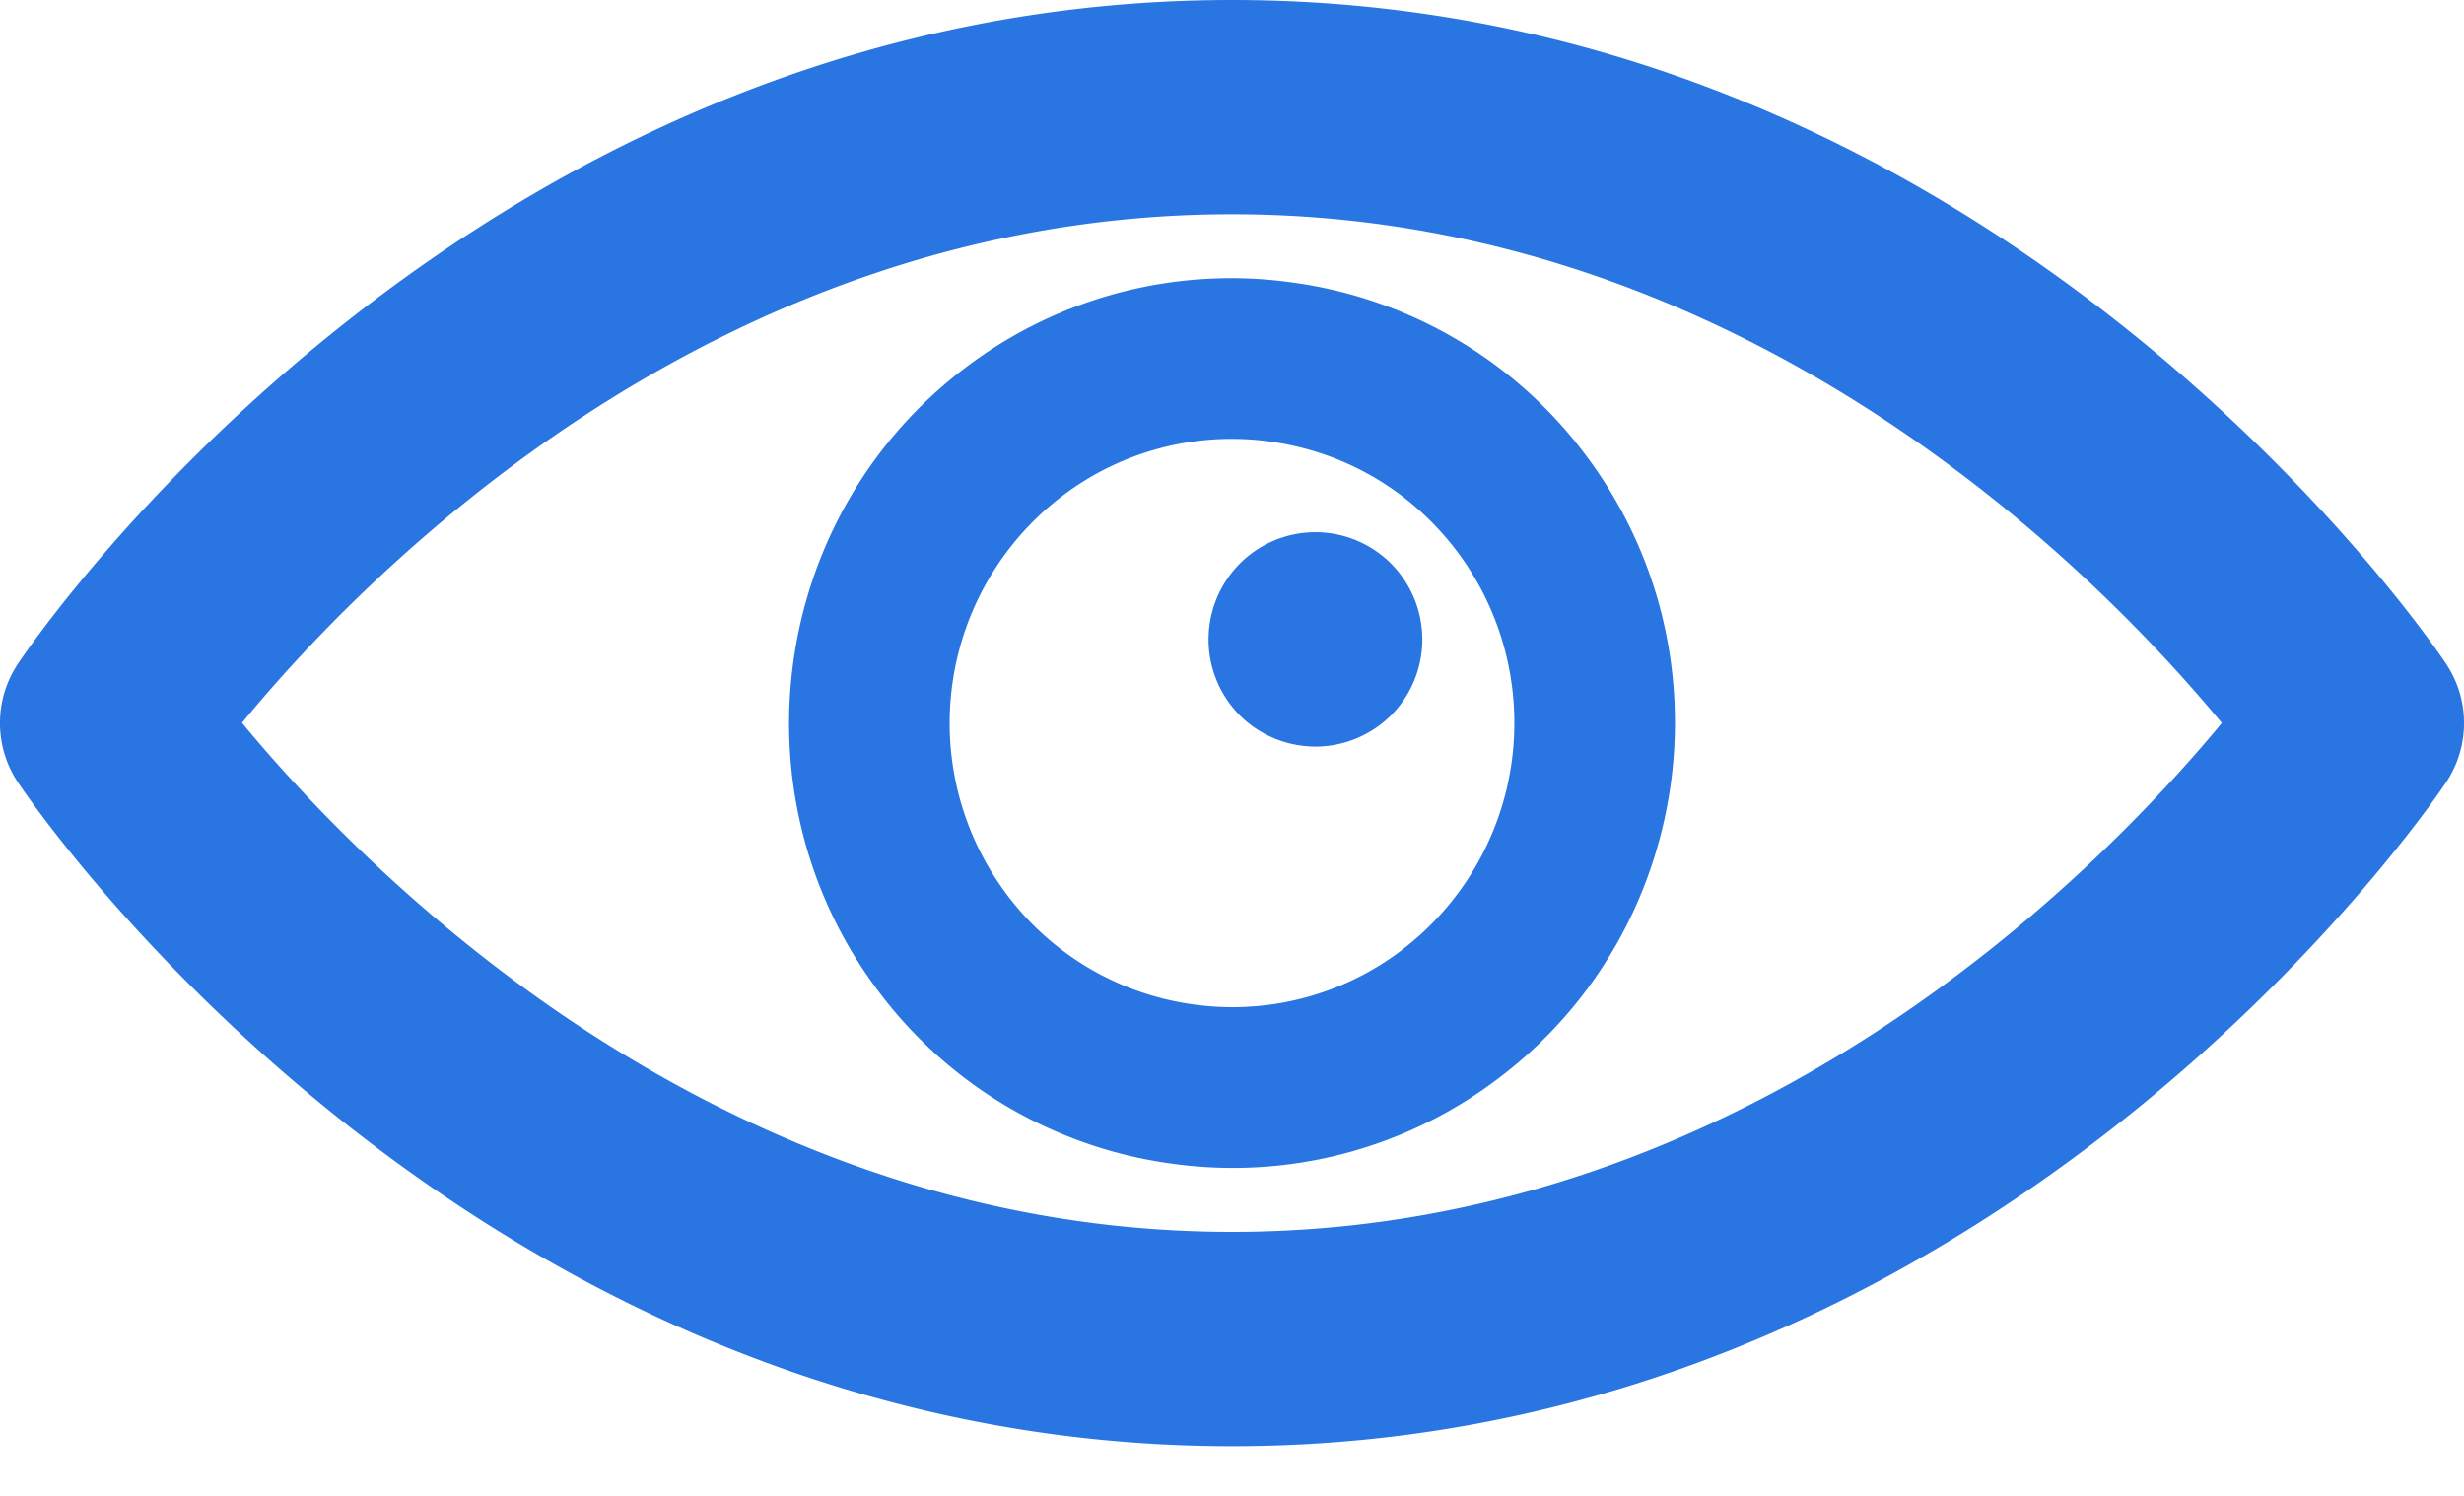 <svg xmlns="http://www.w3.org/2000/svg" width="28" height="17" viewBox="0 0 28 17">
    <path fill="#2975E1" fill-rule="evenodd" d="M15.808 6.406a1.224 1.224 0 0 1 0 1.723 1.224 1.224 0 0 1-.858.356c-.323 0-.637-.13-.862-.356a1.224 1.224 0 0 1 0-1.723 1.213 1.213 0 0 1 1.72 0m.12 4.393a3.178 3.178 0 0 1-2.375.615 3.187 3.187 0 0 1-2.117-1.255 3.244 3.244 0 0 1 .636-4.523 3.178 3.178 0 0 1 2.376-.616c.85.121 1.6.566 2.116 1.255a3.244 3.244 0 0 1-.637 4.524m-1.223-7.586a4.99 4.99 0 0 0-3.733.965c-2.216 1.676-2.663 4.85-.997 7.076a5 5 0 0 0 3.324 1.968 4.985 4.985 0 0 0 3.73-.967c2.217-1.673 2.665-4.847.998-7.074a4.997 4.997 0 0 0-3.322-1.968M14 14C8.122 14 4.12 9.874 2.75 8.215c1.364-1.66 5.346-5.78 11.25-5.78 5.877 0 9.878 4.124 11.248 5.782C23.876 9.877 19.875 14 14 14m13.794-6.46C27.588 7.232 22.64 0 14 0S.412 7.232.206 7.54c-.275.41-.275.945 0 1.355.206.308 5.154 7.54 13.794 7.54s13.588-7.232 13.794-7.54c.275-.41.275-.945 0-1.355"/>
</svg>
